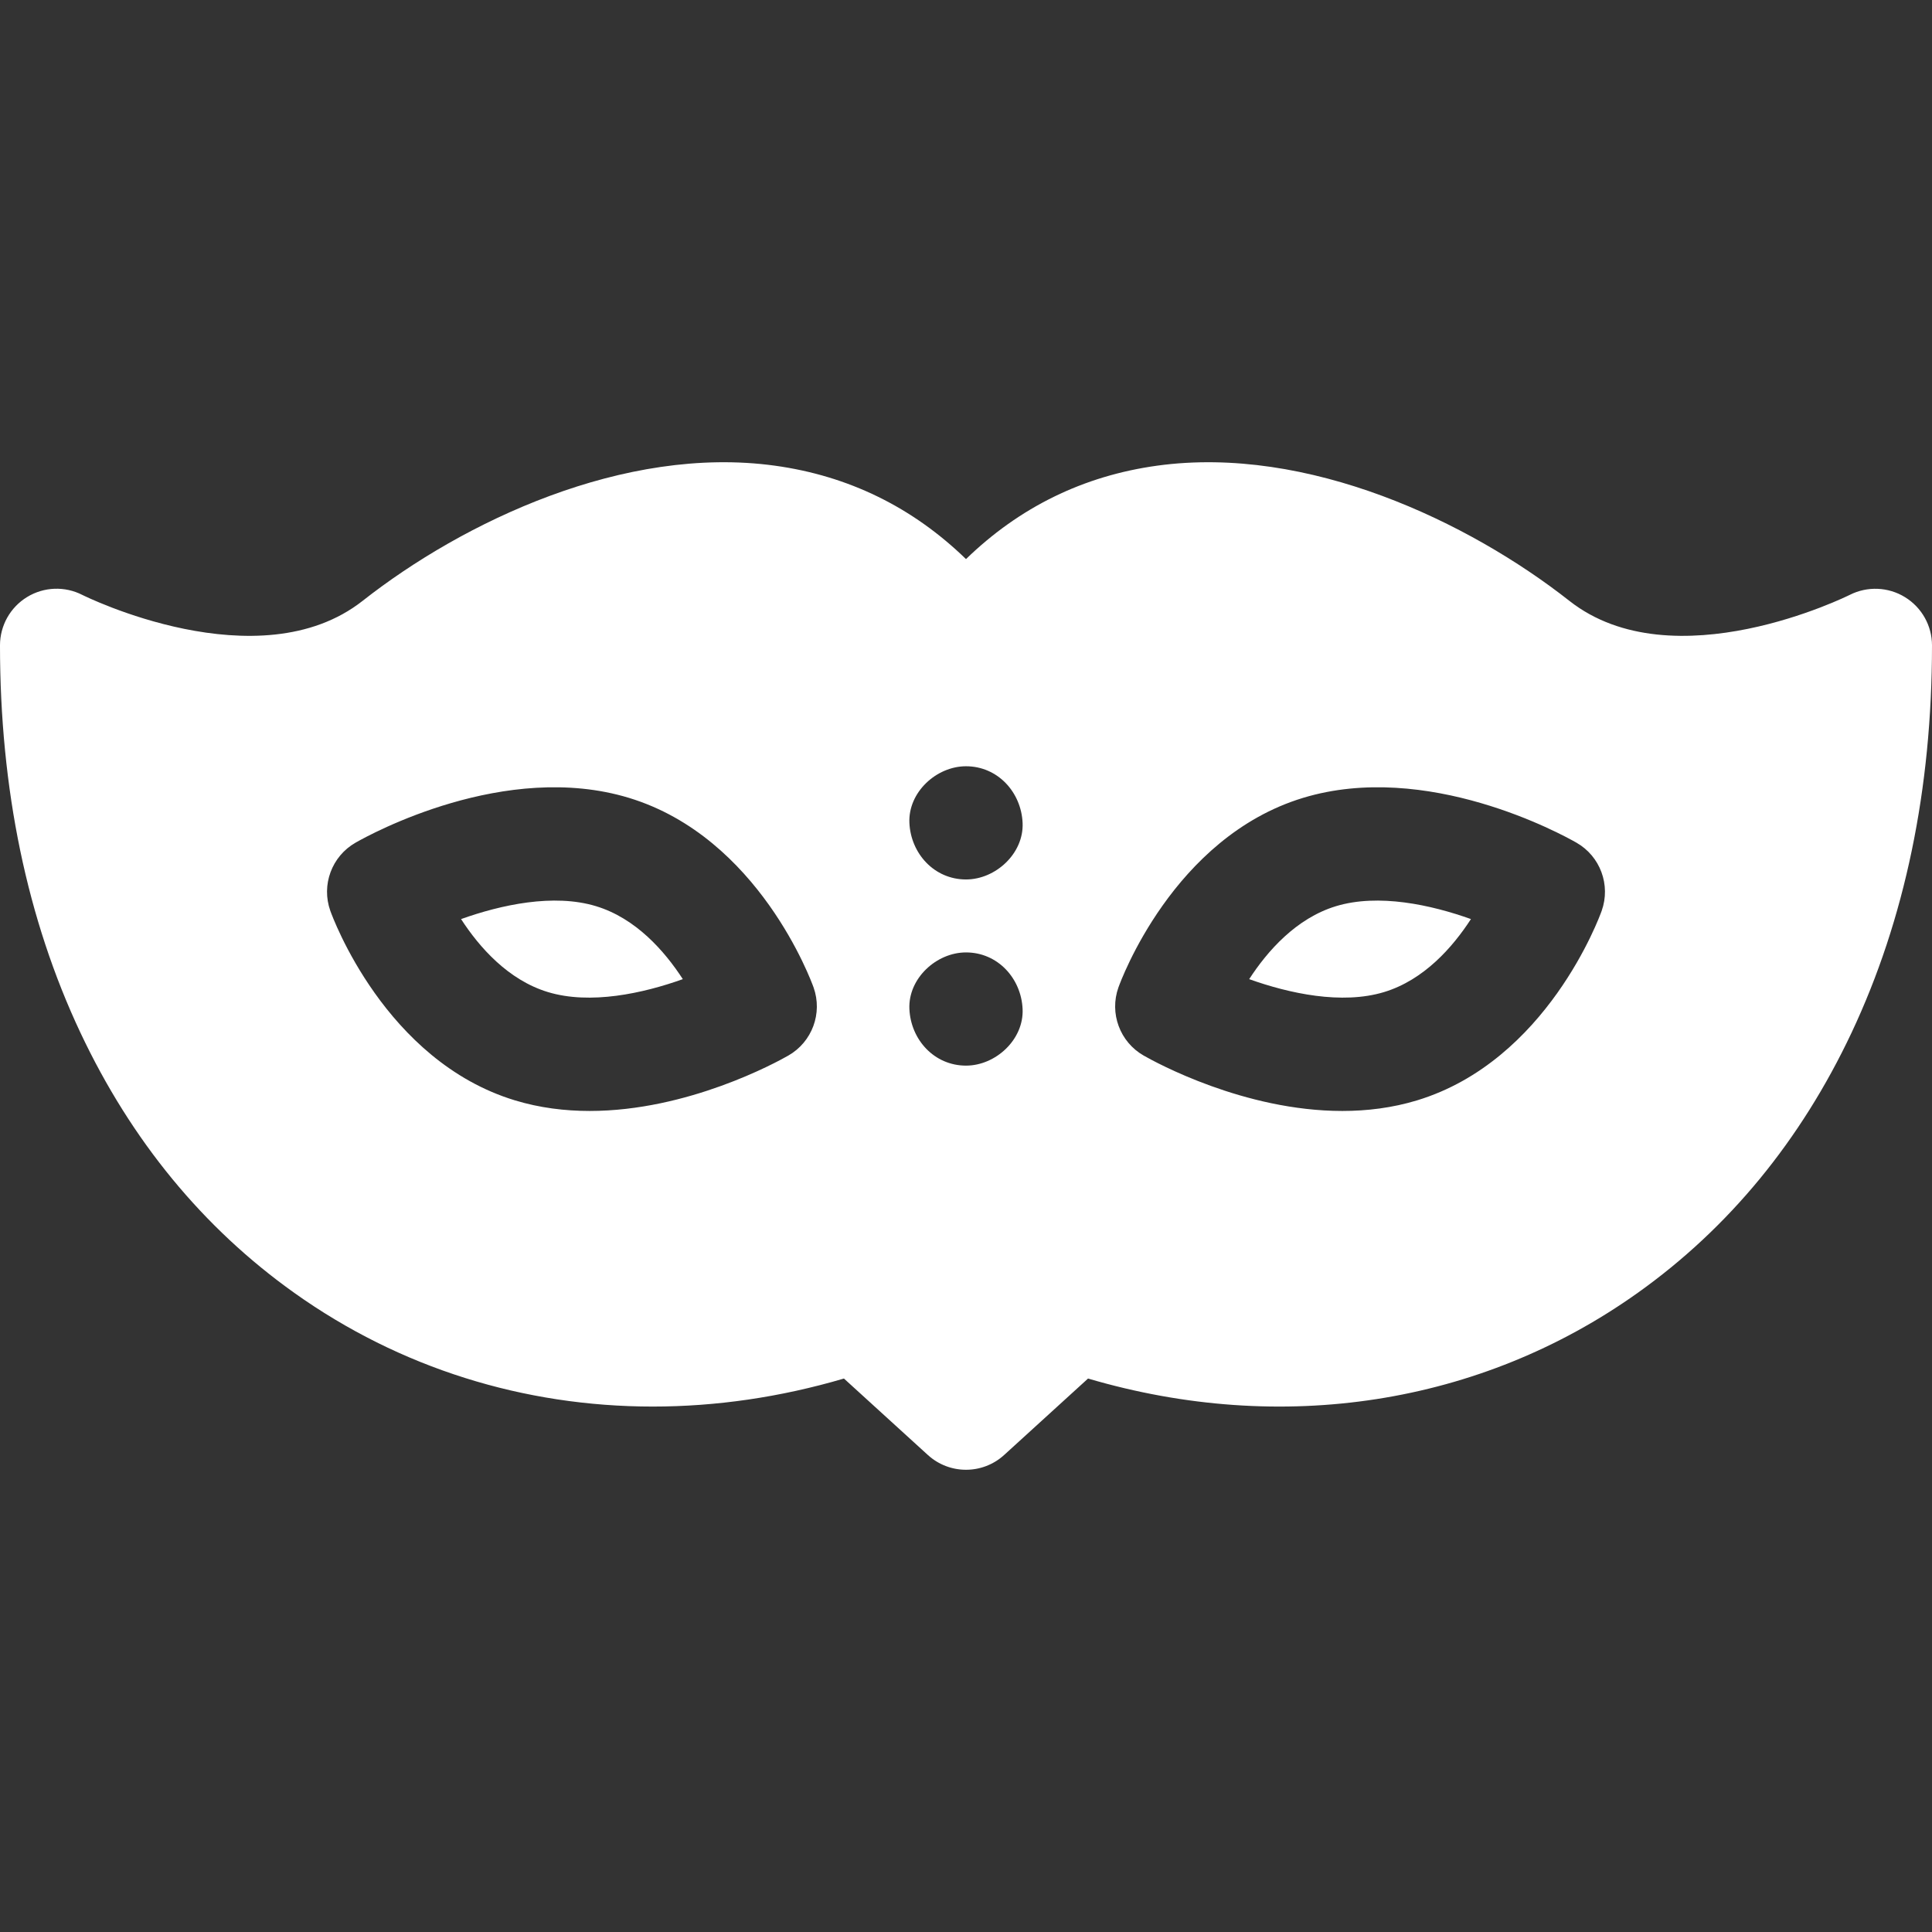 <?xml version="1.0"?>
<svg xmlns="http://www.w3.org/2000/svg" id="Layer_1" enable-background="new 0 0 512 512" height="512px" viewBox="0 0 512 512" width="512px"><rect x="0" y="0" width="512" height="512" fill="#333333" stroke="none"/><g><g><path d="m157.966 240.152c-11.255-3.428-25.241-.354-35.781 3.416 4.834 7.449 12.451 16.124 22.99 19.331 11.253 3.426 25.239.355 35.779-3.414-4.837-7.457-12.453-16.128-22.988-19.333z" data-original="#000000" class="active-path" data-old_color="#000000" fill="#FFFFFF"/><path d="m354.033 240.152c-10.534 3.206-18.15 11.876-22.987 19.333 10.539 3.769 24.521 6.839 35.78 3.414 10.534-3.205 18.151-11.877 22.988-19.334-10.533-3.766-24.519-6.84-35.781-3.413z" data-original="#000000" class="active-path" data-old_color="#000000" fill="#FFFFFF"/><path d="m504.841 158.251c-4.438-2.729-9.99-2.952-14.643-.6-.464.233-46.763 23.235-74.301 1.578-26.604-20.92-69.271-41.322-109.222-35.824-19.51 2.683-36.49 10.99-50.676 24.759-14.186-13.769-31.166-22.076-50.676-24.759-39.955-5.497-82.616 14.903-109.222 35.824-27.54 21.655-73.838-1.343-74.27-1.563-4.65-2.381-10.205-2.17-14.659.558-4.454 2.725-7.172 7.572-7.172 12.796 0 38.098 7.174 72.638 21.321 102.661 13.456 28.554 32.522 51.75 56.671 68.944 27.986 19.928 60.88 30.13 94.998 30.128 16.739 0 33.775-2.457 50.664-7.426l22.244 20.265c2.862 2.607 6.481 3.911 10.102 3.911s7.239-1.304 10.102-3.911l22.244-20.265c51.313 15.1 103.945 7.004 145.662-22.702 24.148-17.194 43.215-40.391 56.671-68.944 14.147-30.023 21.321-64.563 21.321-102.661 0-5.211-2.721-10.04-7.159-12.769zm-80.377 83.121c-.576 1.619-14.51 39.762-48.904 50.229-6.586 2.004-13.293 2.816-19.832 2.816-26.036 0-49.478-12.872-52.646-14.683-6.307-3.605-9.123-11.211-6.687-18.054.576-1.619 14.51-39.763 48.904-50.229 32.805-9.981 68.514 9.603 72.478 11.867 6.307 3.605 9.123 11.211 6.687 18.054zm-288.023 50.228c-34.396-10.467-48.329-48.609-48.905-50.229-2.437-6.843.38-14.448 6.687-18.054 3.963-2.266 39.677-21.846 72.477-11.867 34.396 10.467 48.329 48.61 48.905 50.229 2.437 6.843-.38 14.448-6.687 18.054-3.168 1.811-26.612 14.683-52.646 14.683-6.541.001-13.244-.812-19.831-2.816zm134.559-73.533c.363 8.101-7.154 15-15 15-8.409 0-14.636-6.873-15-15-.363-8.101 7.154-15 15-15 8.409 0 14.636 6.873 15 15zm-15 34.334c8.409 0 14.636 6.873 15 15 .363 8.101-7.154 15-15 15-8.409 0-14.636-6.873-15-15-.363-8.101 7.154-15 15-15z" data-original="#000000" class="active-path" data-old_color="#000000" fill="#FFFFFF"/></g></g> </svg>
